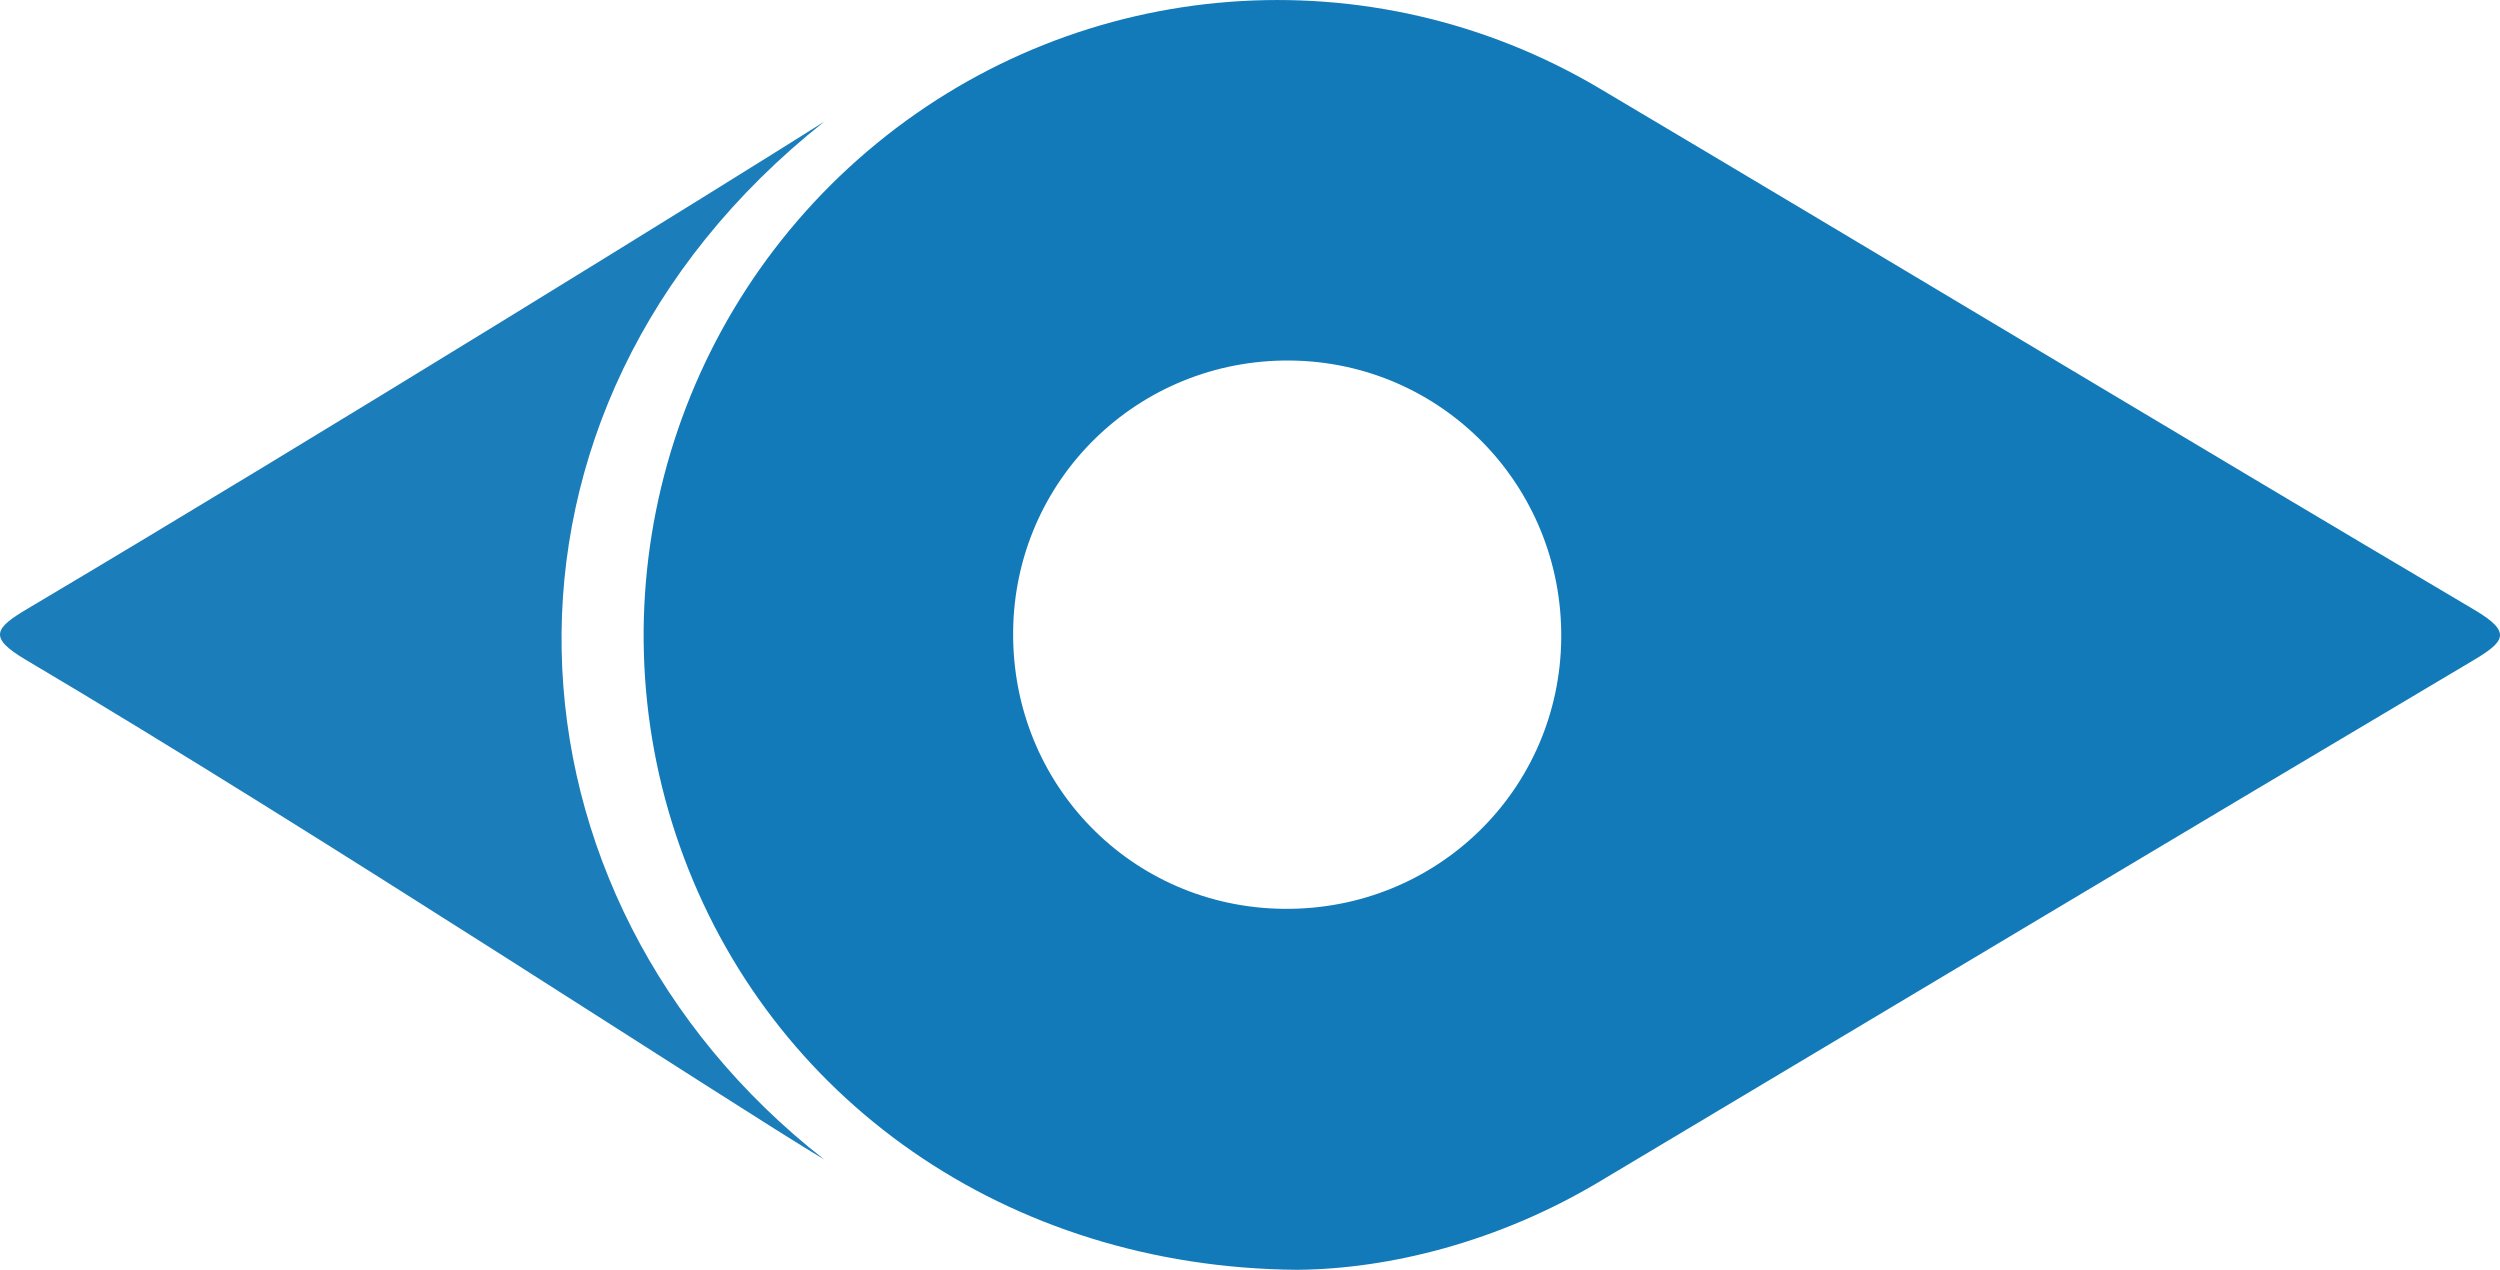 <svg xmlns="http://www.w3.org/2000/svg" xmlns:xlink="http://www.w3.org/1999/xlink" version="1.1" id="Layer_1" x="0px" y="0px" enable-background="new 0 0 512 512" xml:space="preserve" viewBox="14.08 133.12 483.84 245.75">
<g>
	<path fill="#127AB9" d="M492.962,251.145c-56.543-33.447-112.763-67.343-169.237-100.869   c-44.385-26.347-100.221-21.972-139.966,10.596c-40.073,32.836-55.327,87.245-38.129,135.972   c17.217,48.807,63.149,81.576,119.483,82.03c17.899-0.15,38.984-5.421,58.357-16.973c56.388-33.661,112.725-67.412,169.208-100.938   C498.879,257.268,500.305,255.5,492.962,251.145z M262.563,309.013c-29.455-0.273-52.687-24.071-52.403-53.64   c0.253-29.385,24.16-52.753,53.644-52.48c29.325,0.293,52.694,24.238,52.432,53.71   C315.981,286.015,292.113,309.295,262.563,309.013z"/>
	<path fill="#1B7EBB" d="M173.617,357.546c-18.154-10.849-98.036-63.288-154.578-96.753c-7.343-4.341-5.918-6.113,0.283-9.814   c56.484-33.506,137.152-83.466,154.295-94.331C102.993,212.658,108.681,306.816,173.617,357.546z"/>
</g>
</svg>